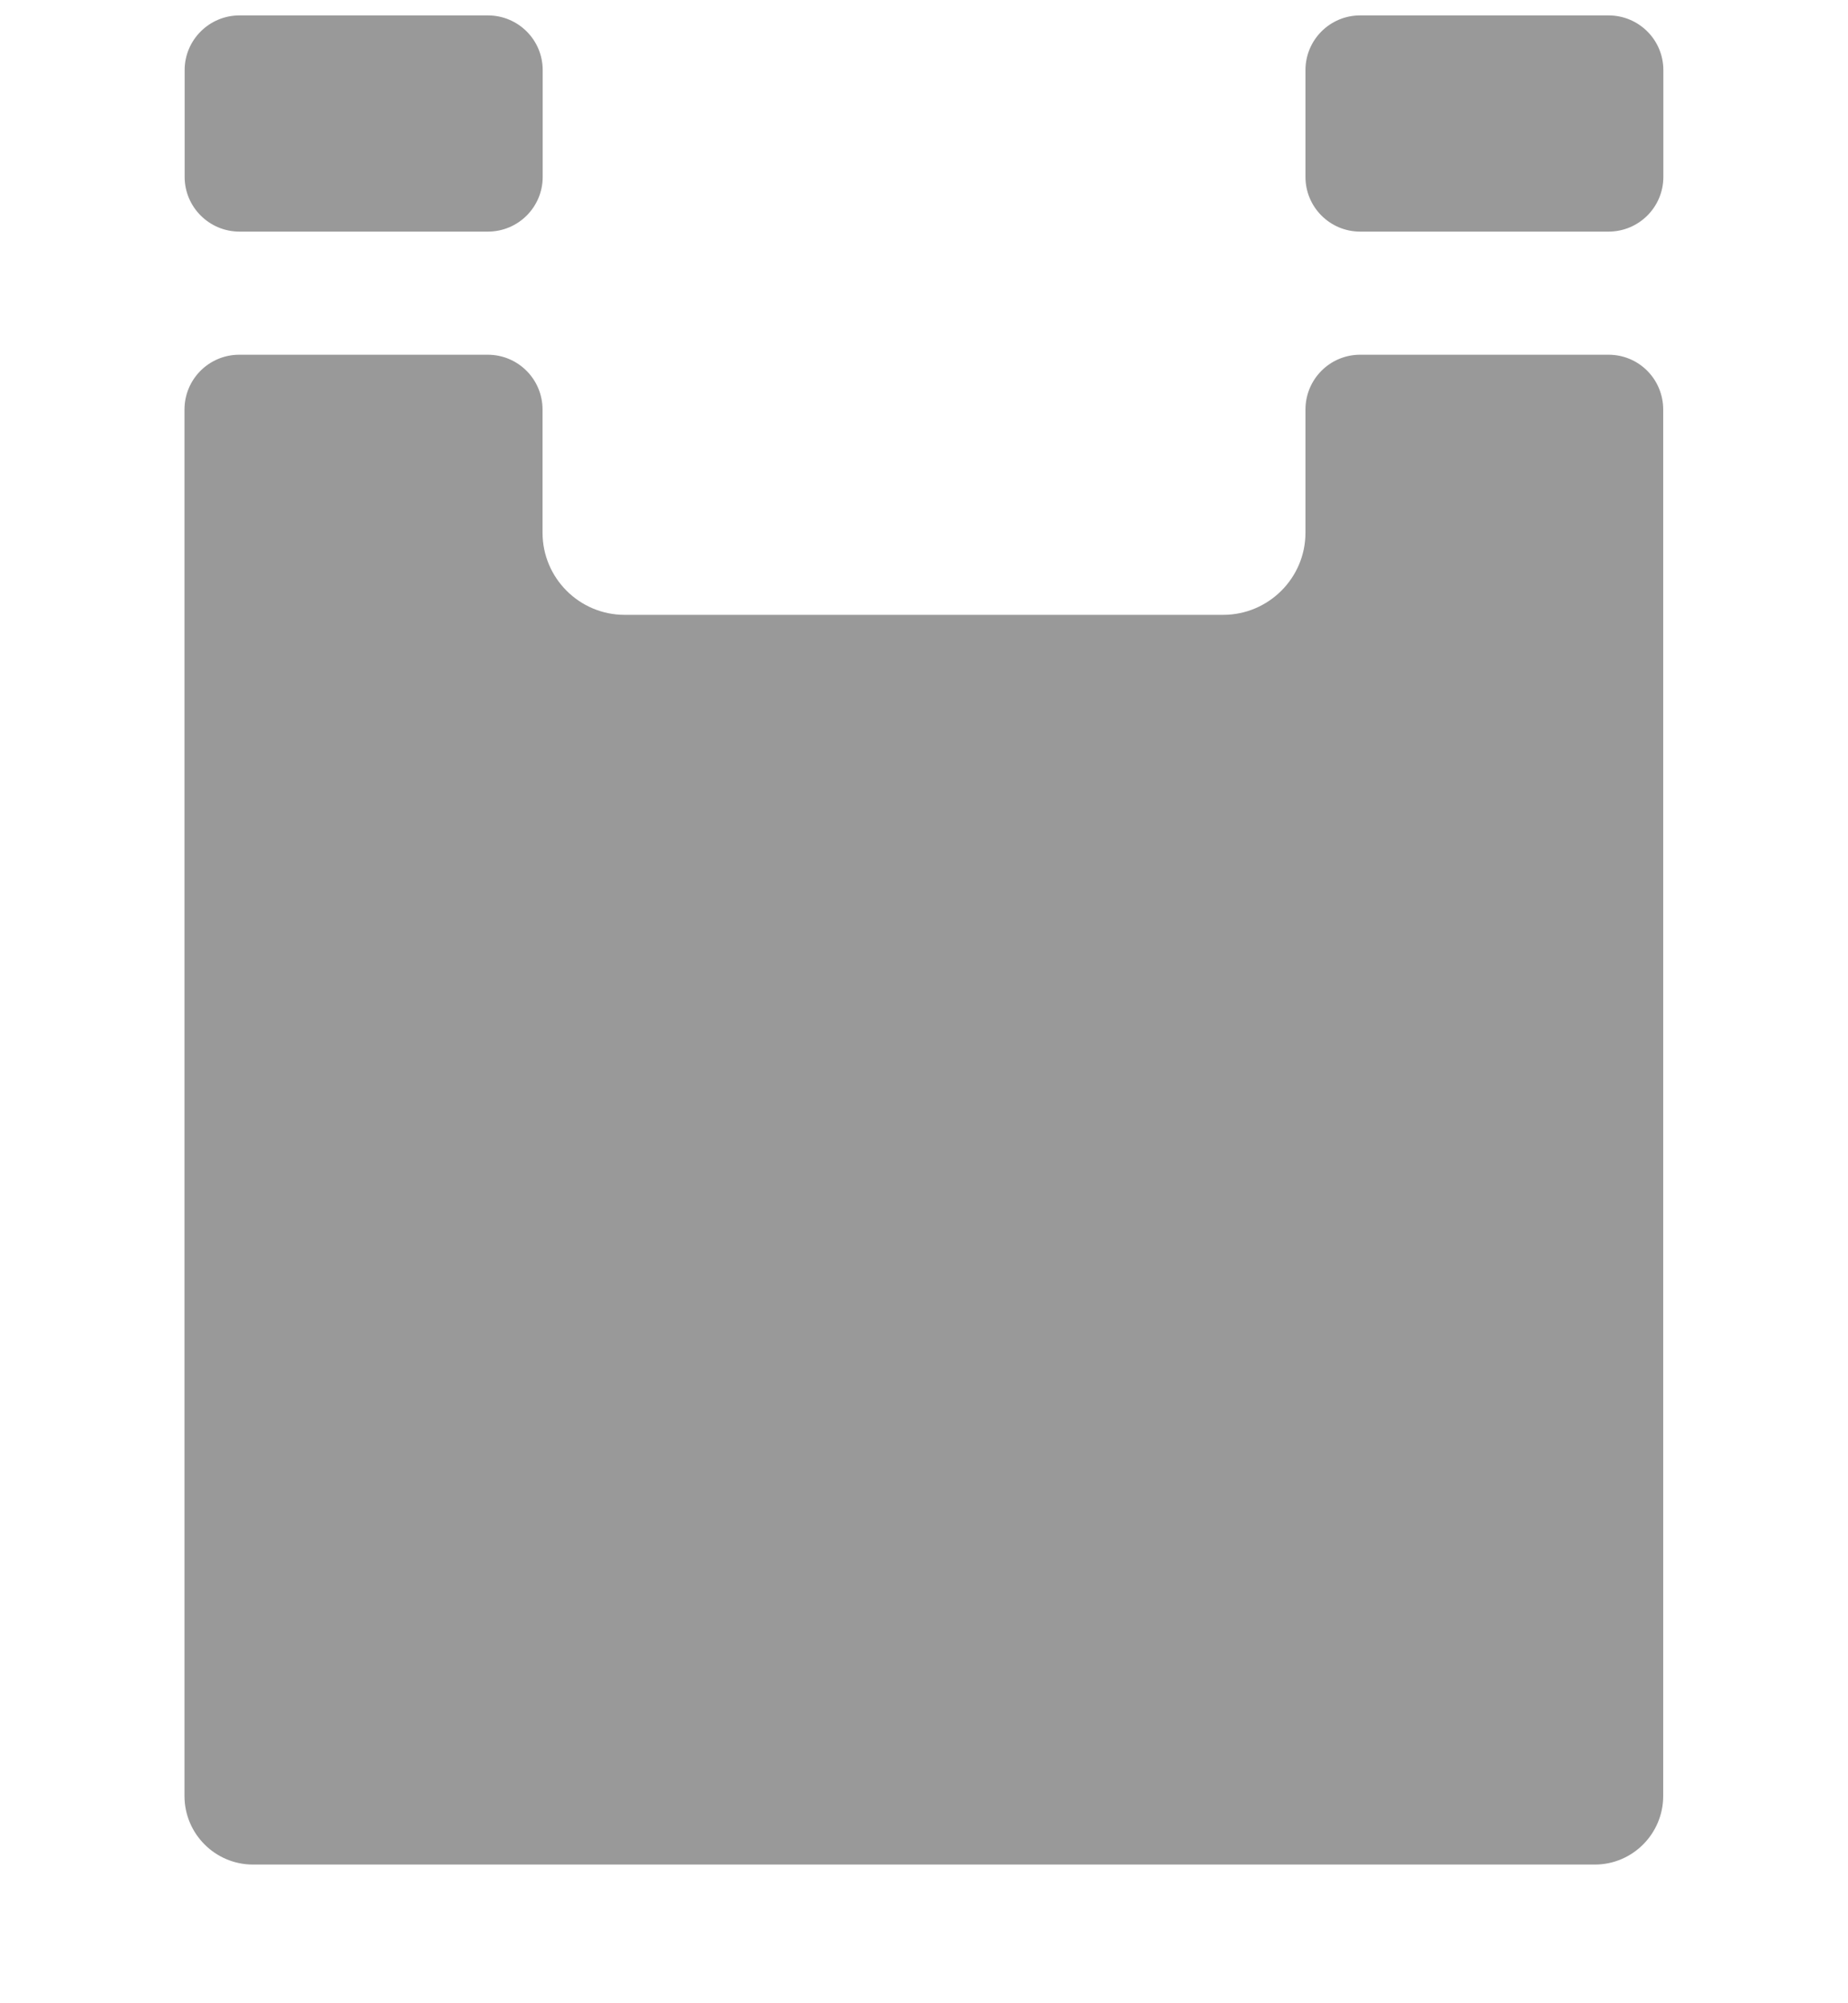 <svg width="12" height="13" viewBox="0 0 12 13" fill="none" xmlns="http://www.w3.org/2000/svg">
<path d="M10.445 2.302H8.832C8.636 2.302 8.477 2.461 8.477 2.658V3.457C8.477 3.751 8.237 3.99 7.943 3.99H4.056C3.762 3.99 3.523 3.751 3.523 3.457V2.658C3.523 2.461 3.364 2.302 3.167 2.302H1.554C1.357 2.302 1.198 2.461 1.198 2.658V11.655C1.198 11.9 1.397 12.1 1.643 12.1H10.356C10.601 12.1 10.8 11.9 10.8 11.655V2.658C10.8 2.461 10.642 2.302 10.445 2.302Z" fill="#999999"/>
<path d="M3.168 0.1H1.555C1.359 0.1 1.199 0.259 1.199 0.455V1.148C1.199 1.344 1.359 1.503 1.555 1.503H3.168C3.365 1.503 3.524 1.344 3.524 1.148V0.455C3.524 0.259 3.365 0.1 3.168 0.1Z" fill="#999999"/>
<path d="M10.445 0.1H8.832C8.636 0.1 8.477 0.259 8.477 0.455V1.148C8.477 1.344 8.636 1.503 8.832 1.503H10.445C10.642 1.503 10.801 1.344 10.801 1.148V0.455C10.801 0.259 10.642 0.1 10.445 0.1Z" fill="#999999"/>
</svg>
